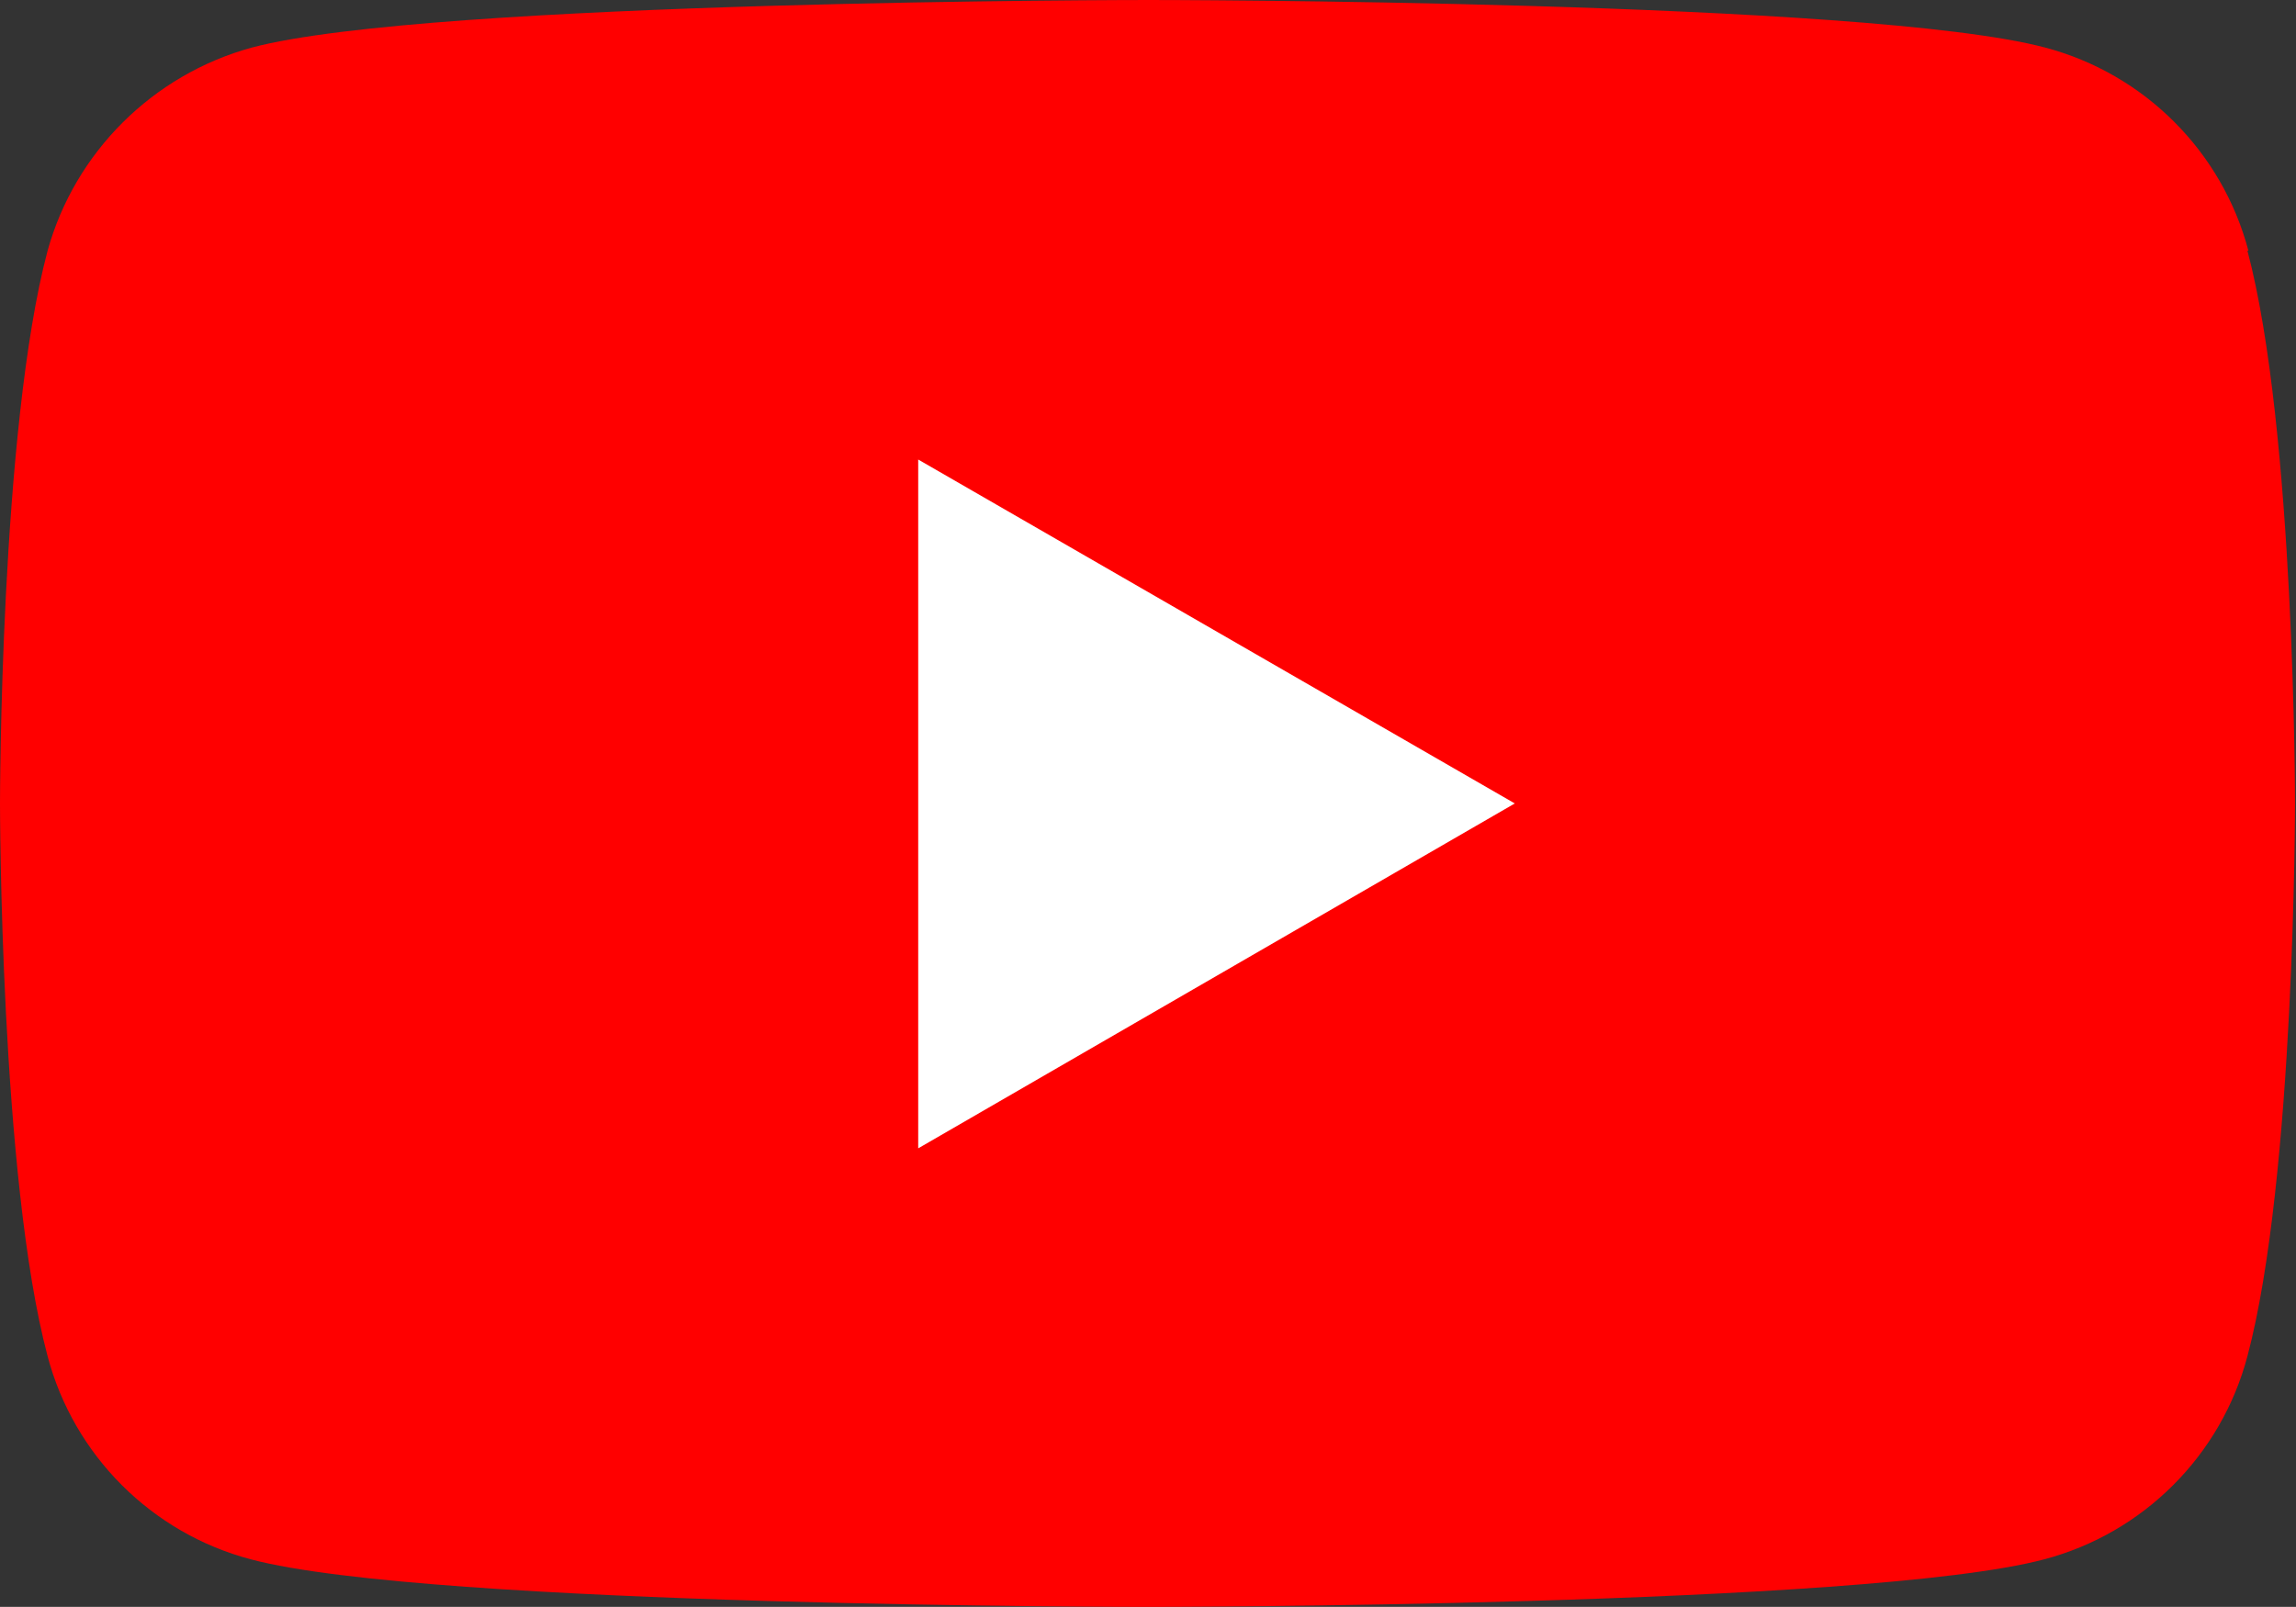 <?xml version="1.0" encoding="UTF-8"?>
<svg id="_レイヤー_2" data-name="レイヤー 2" xmlns="http://www.w3.org/2000/svg" viewBox="0 0 23.63 16.54">
  <rect x="0" y="0" width="23.63" height="16.54" fill="#333333" stroke="none"/>
  <defs>
    <style>
      .cls-1 {
        fill: #fff;
      }

      .cls-2 {
        fill: red;
      }
    </style>
  </defs>
  <g id="_コンテンツ_" data-name="コンテンツ　↑">
    <g>
      <path class="cls-2" d="m23.14,2.58c-.27-1.02-1.07-1.82-2.09-2.09-1.84-.49-9.23-.49-9.23-.49,0,0-7.39,0-9.23.49C1.57.77.77,1.57.49,2.58c-.49,1.84-.49,5.69-.49,5.69,0,0,0,3.85.49,5.69.27,1.02,1.07,1.82,2.09,2.09,1.84.49,9.23.49,9.23.49,0,0,7.39,0,9.23-.49,1.02-.27,1.82-1.07,2.09-2.09.49-1.84.49-5.69.49-5.69,0,0,0-3.85-.49-5.69Z"/>
      <polygon class="cls-1" points="9.45 11.82 15.59 8.27 9.45 4.73 9.45 11.82"/>
    </g>
  </g>
</svg>